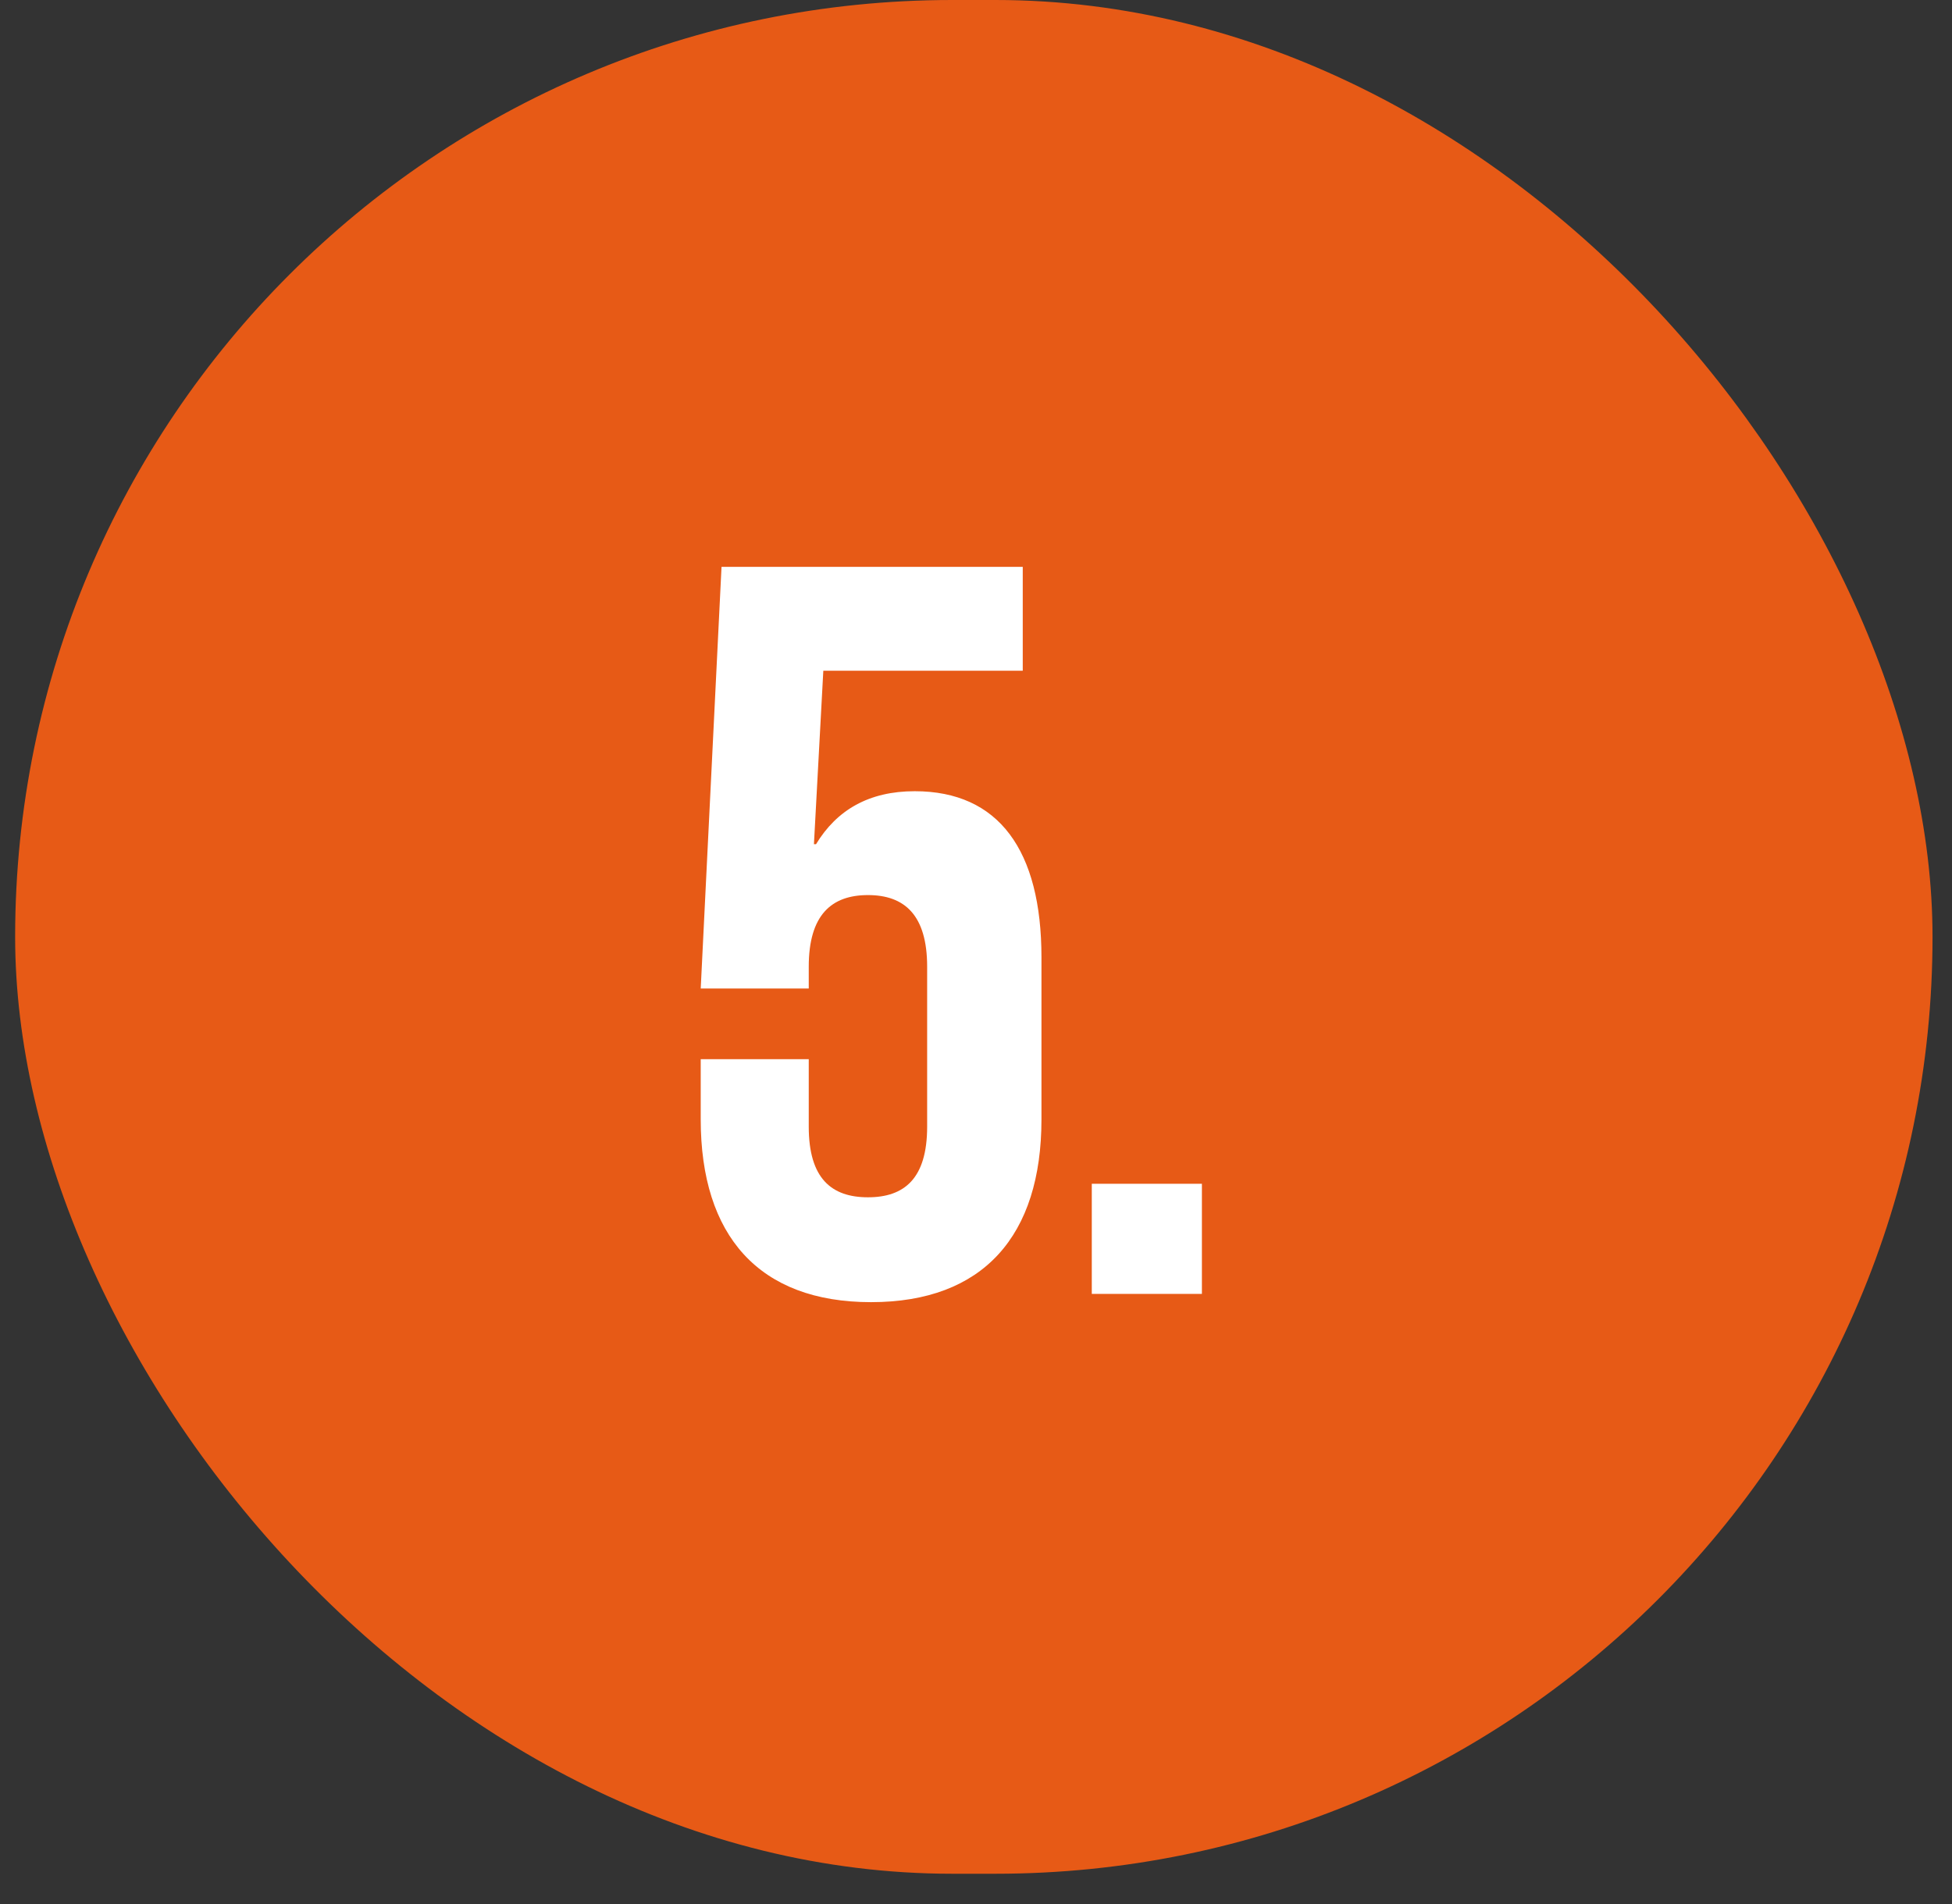 <svg width="41" height="40" viewBox="0 0 41 40" fill="none" xmlns="http://www.w3.org/2000/svg">
<rect x="0" y="0" width="41" height="40" fill="#333333" stroke="none"/>
<rect x="0.318" width="40.273" height="39.364" rx="19.682" fill="#E75A16"/>
<path d="M14.718 22.251H16.987V23.669C16.987 24.76 17.467 25.153 18.231 25.153C18.994 25.153 19.474 24.76 19.474 23.669V20.309C19.474 19.218 18.994 18.804 18.231 18.804C17.467 18.804 16.987 19.218 16.987 20.309V20.767H14.718L15.155 11.909H21.482V14.091H17.293L17.096 17.735H17.14C17.576 17.015 18.253 16.622 19.213 16.622C20.98 16.622 21.875 17.865 21.875 20.113V23.516C21.875 25.96 20.653 27.356 18.296 27.356C15.94 27.356 14.718 25.96 14.718 23.516V22.251ZM22.932 24.869H25.245V27.182H22.932V24.869Z" fill="white"/>
</svg>
